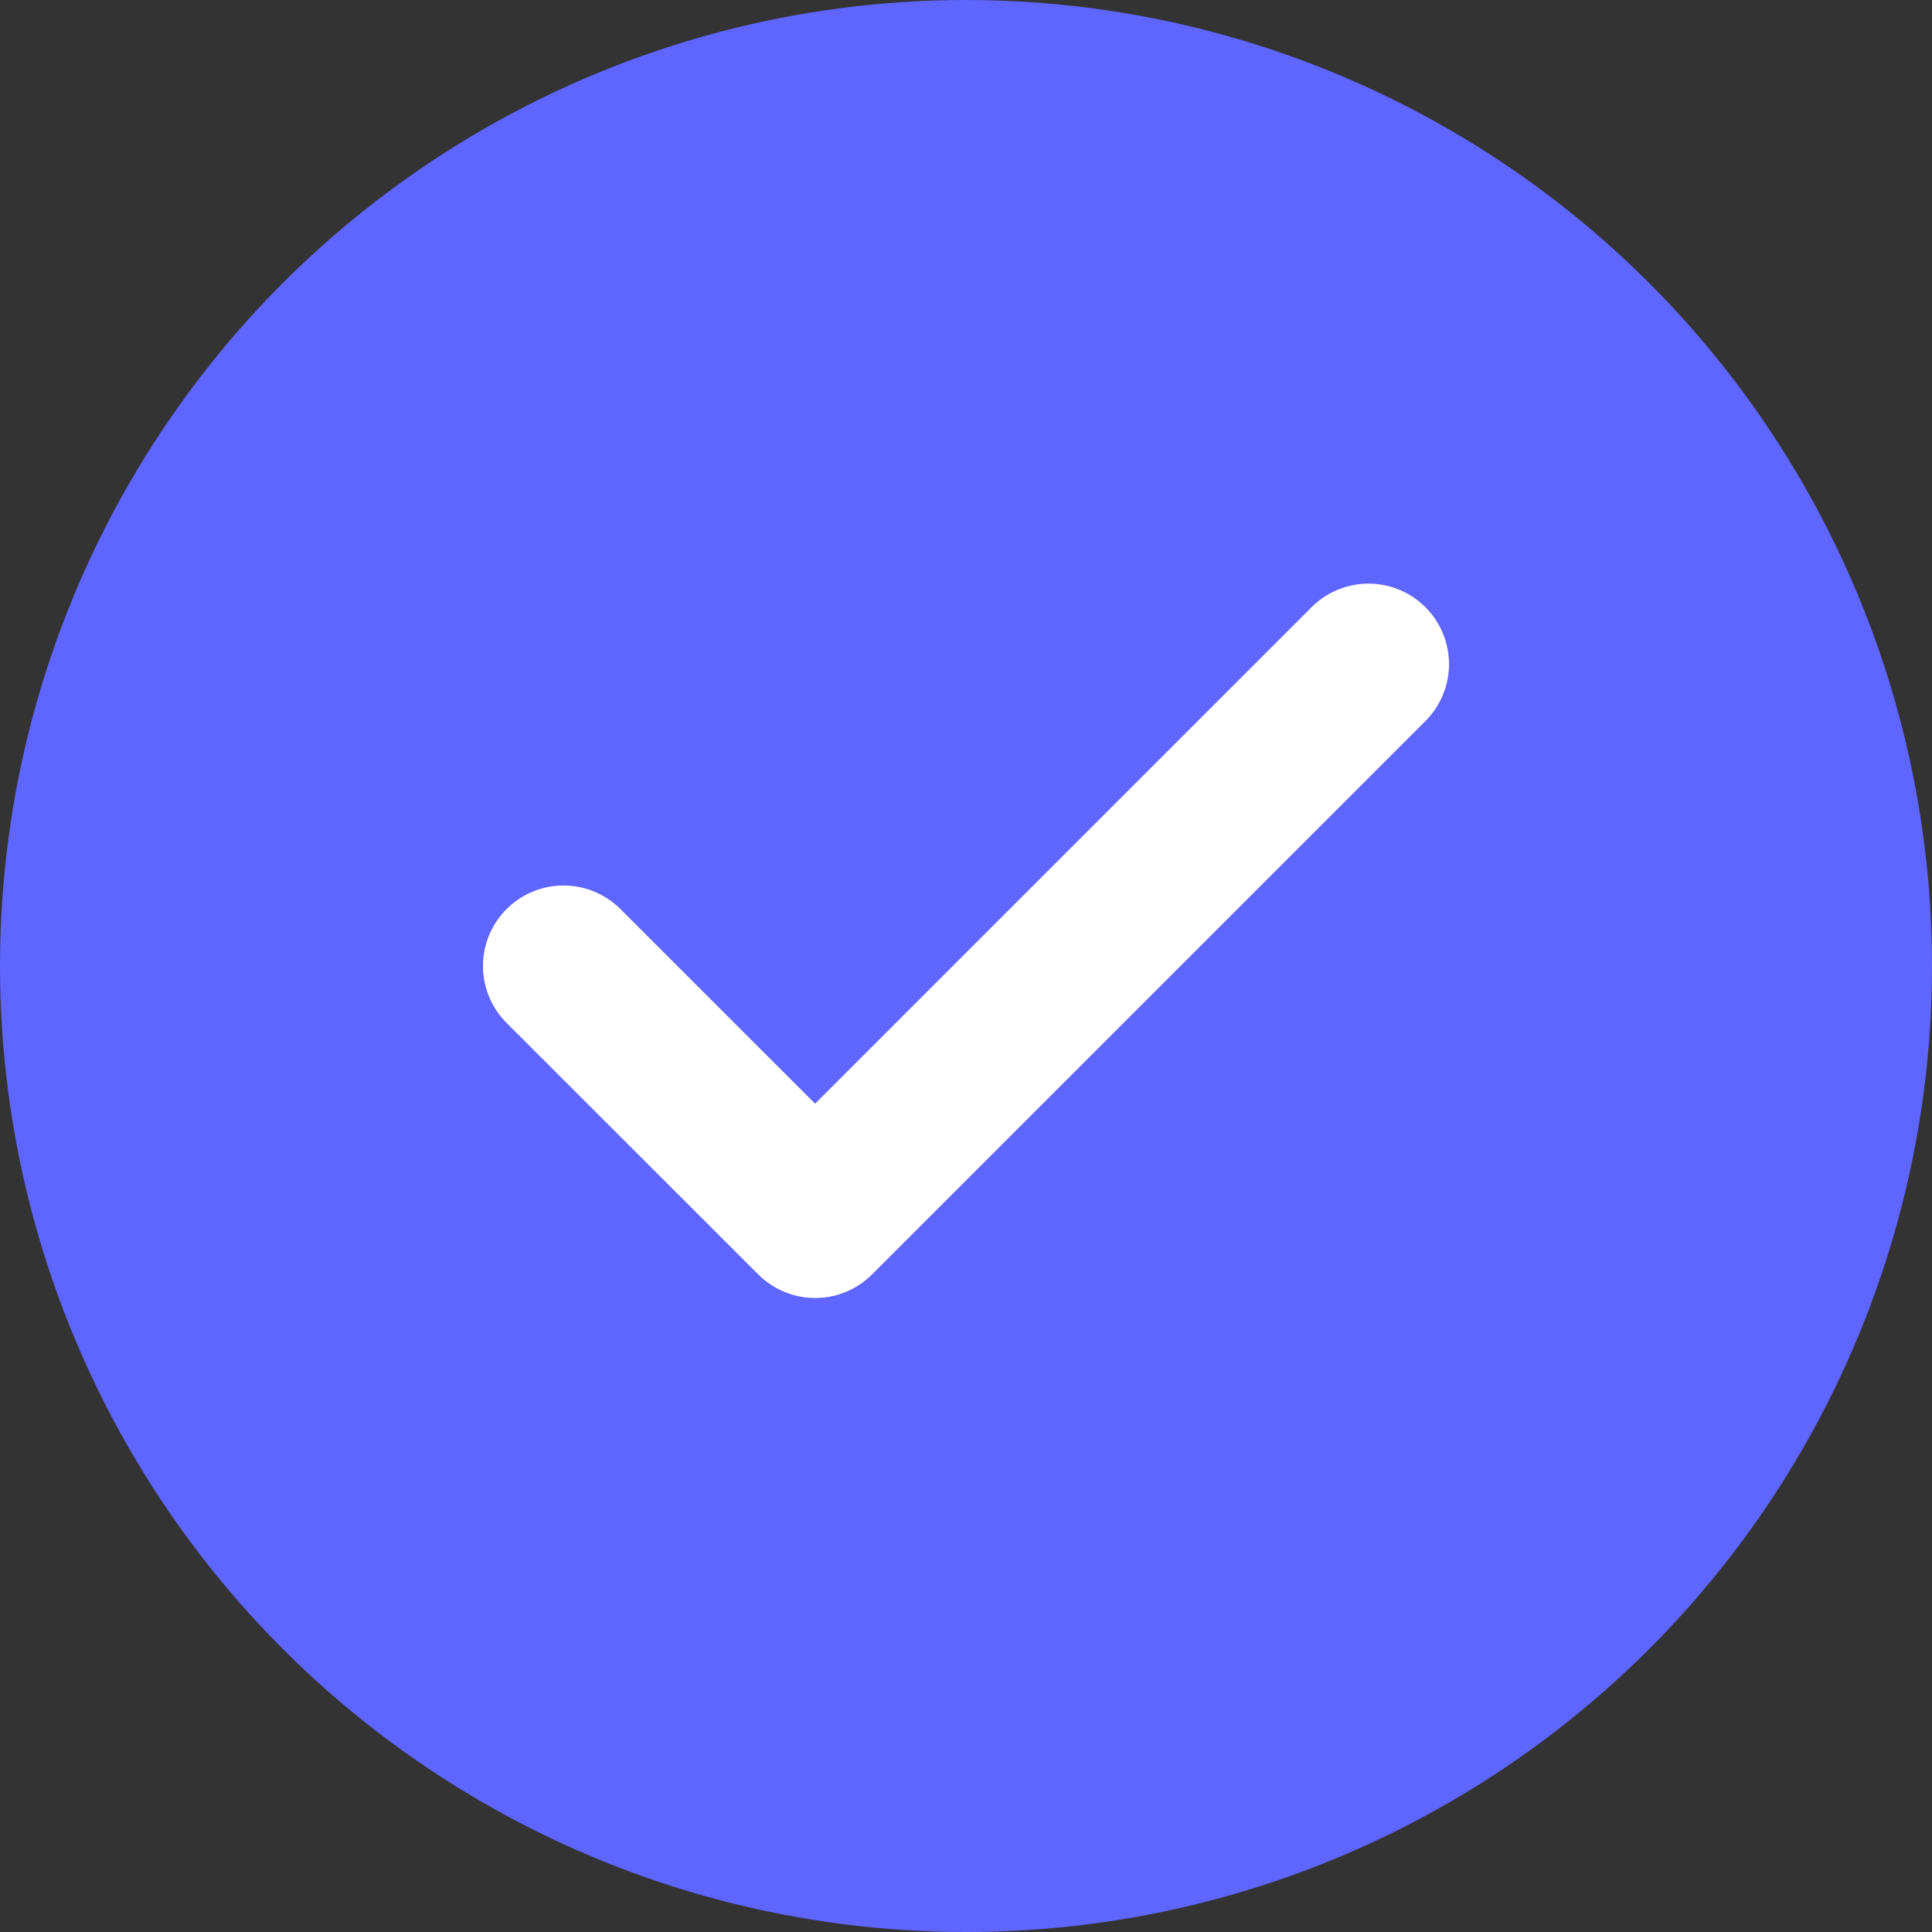 <svg width="12" height="12" viewBox="0 0 12 12" fill="none" xmlns="http://www.w3.org/2000/svg">
<rect x="0" y="0" width="12" height="12" fill="#333333" stroke="none"/>
<circle cx="6" cy="6" r="6" fill="#5F65FF"/>
<path d="M8.5 4.125L5.063 7.562L3.5 6" stroke="white" stroke-linecap="round" stroke-linejoin="round"/>
</svg>
